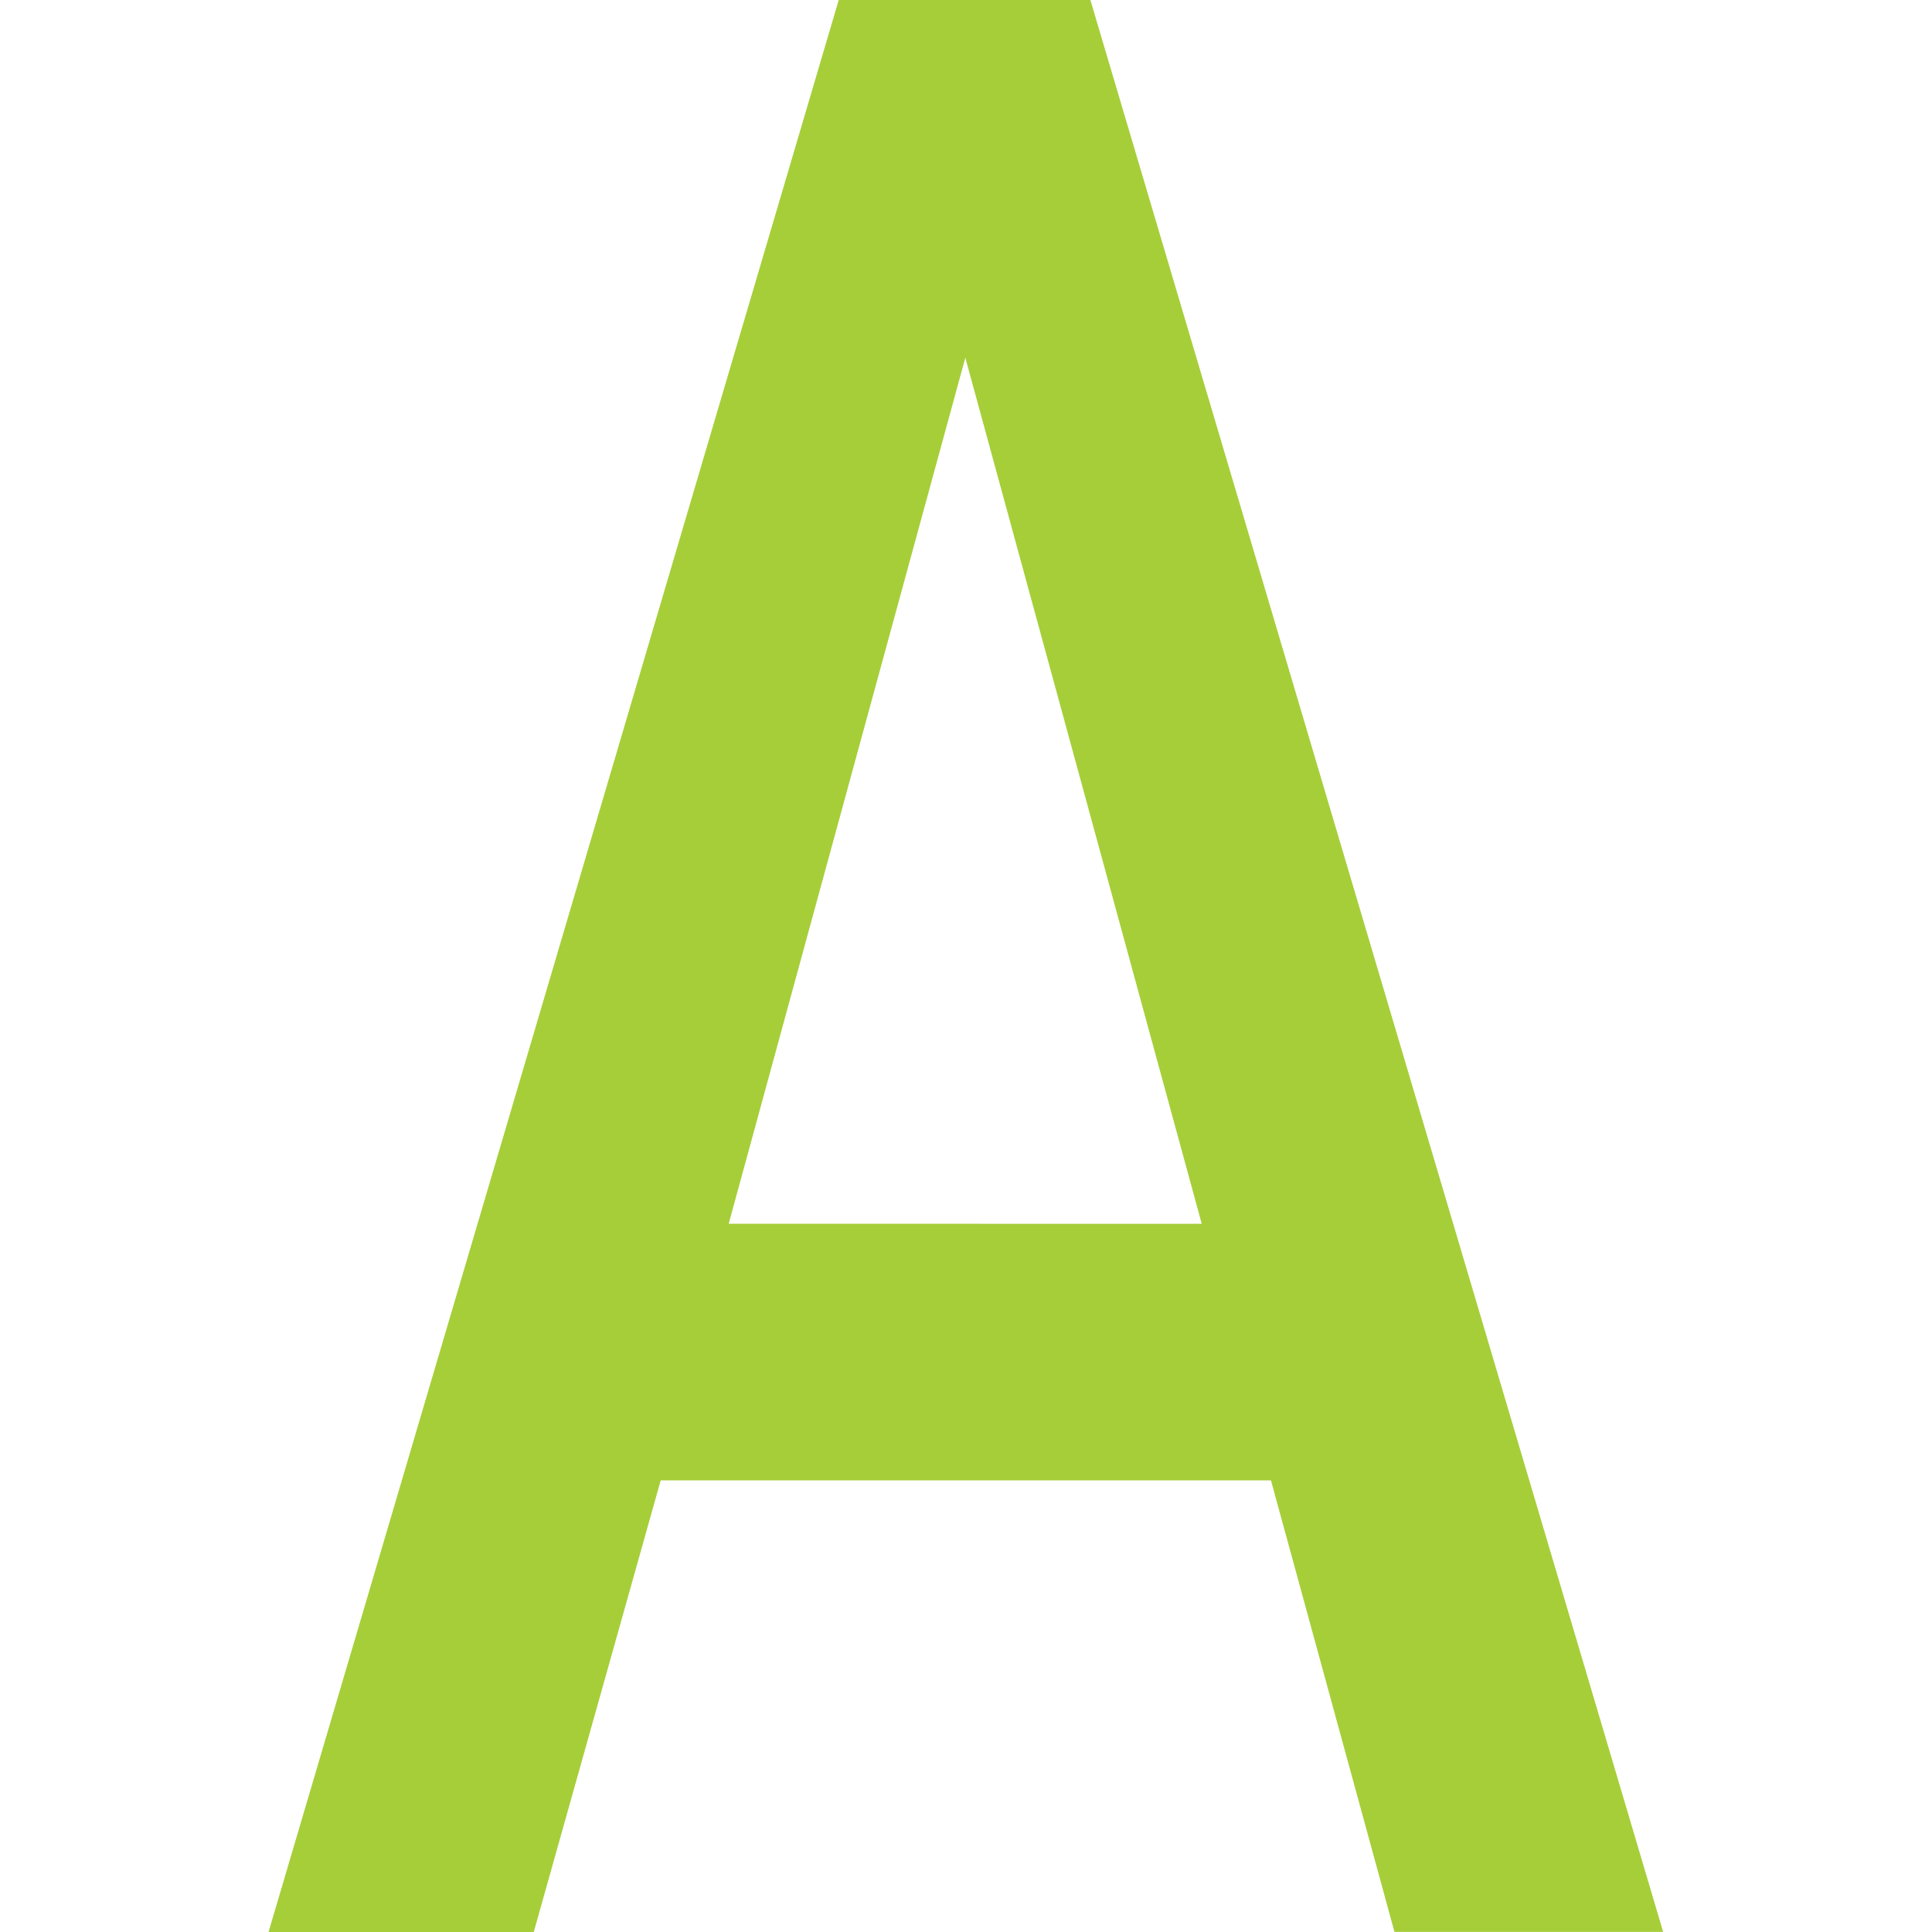 <svg width="40" height="40" viewBox="0 0 40 40" fill="none" xmlns="http://www.w3.org/2000/svg">
<path fill-rule="evenodd" clip-rule="evenodd" d="M17.365 0H22.575L34.434 39.998H28.871L26.314 30.65H13.679L11.051 40H5.56L17.365 0ZM19.986 7.406L24.881 25.338L15.087 25.336L19.986 7.406Z" fill="#A6CE39"/>
</svg>
